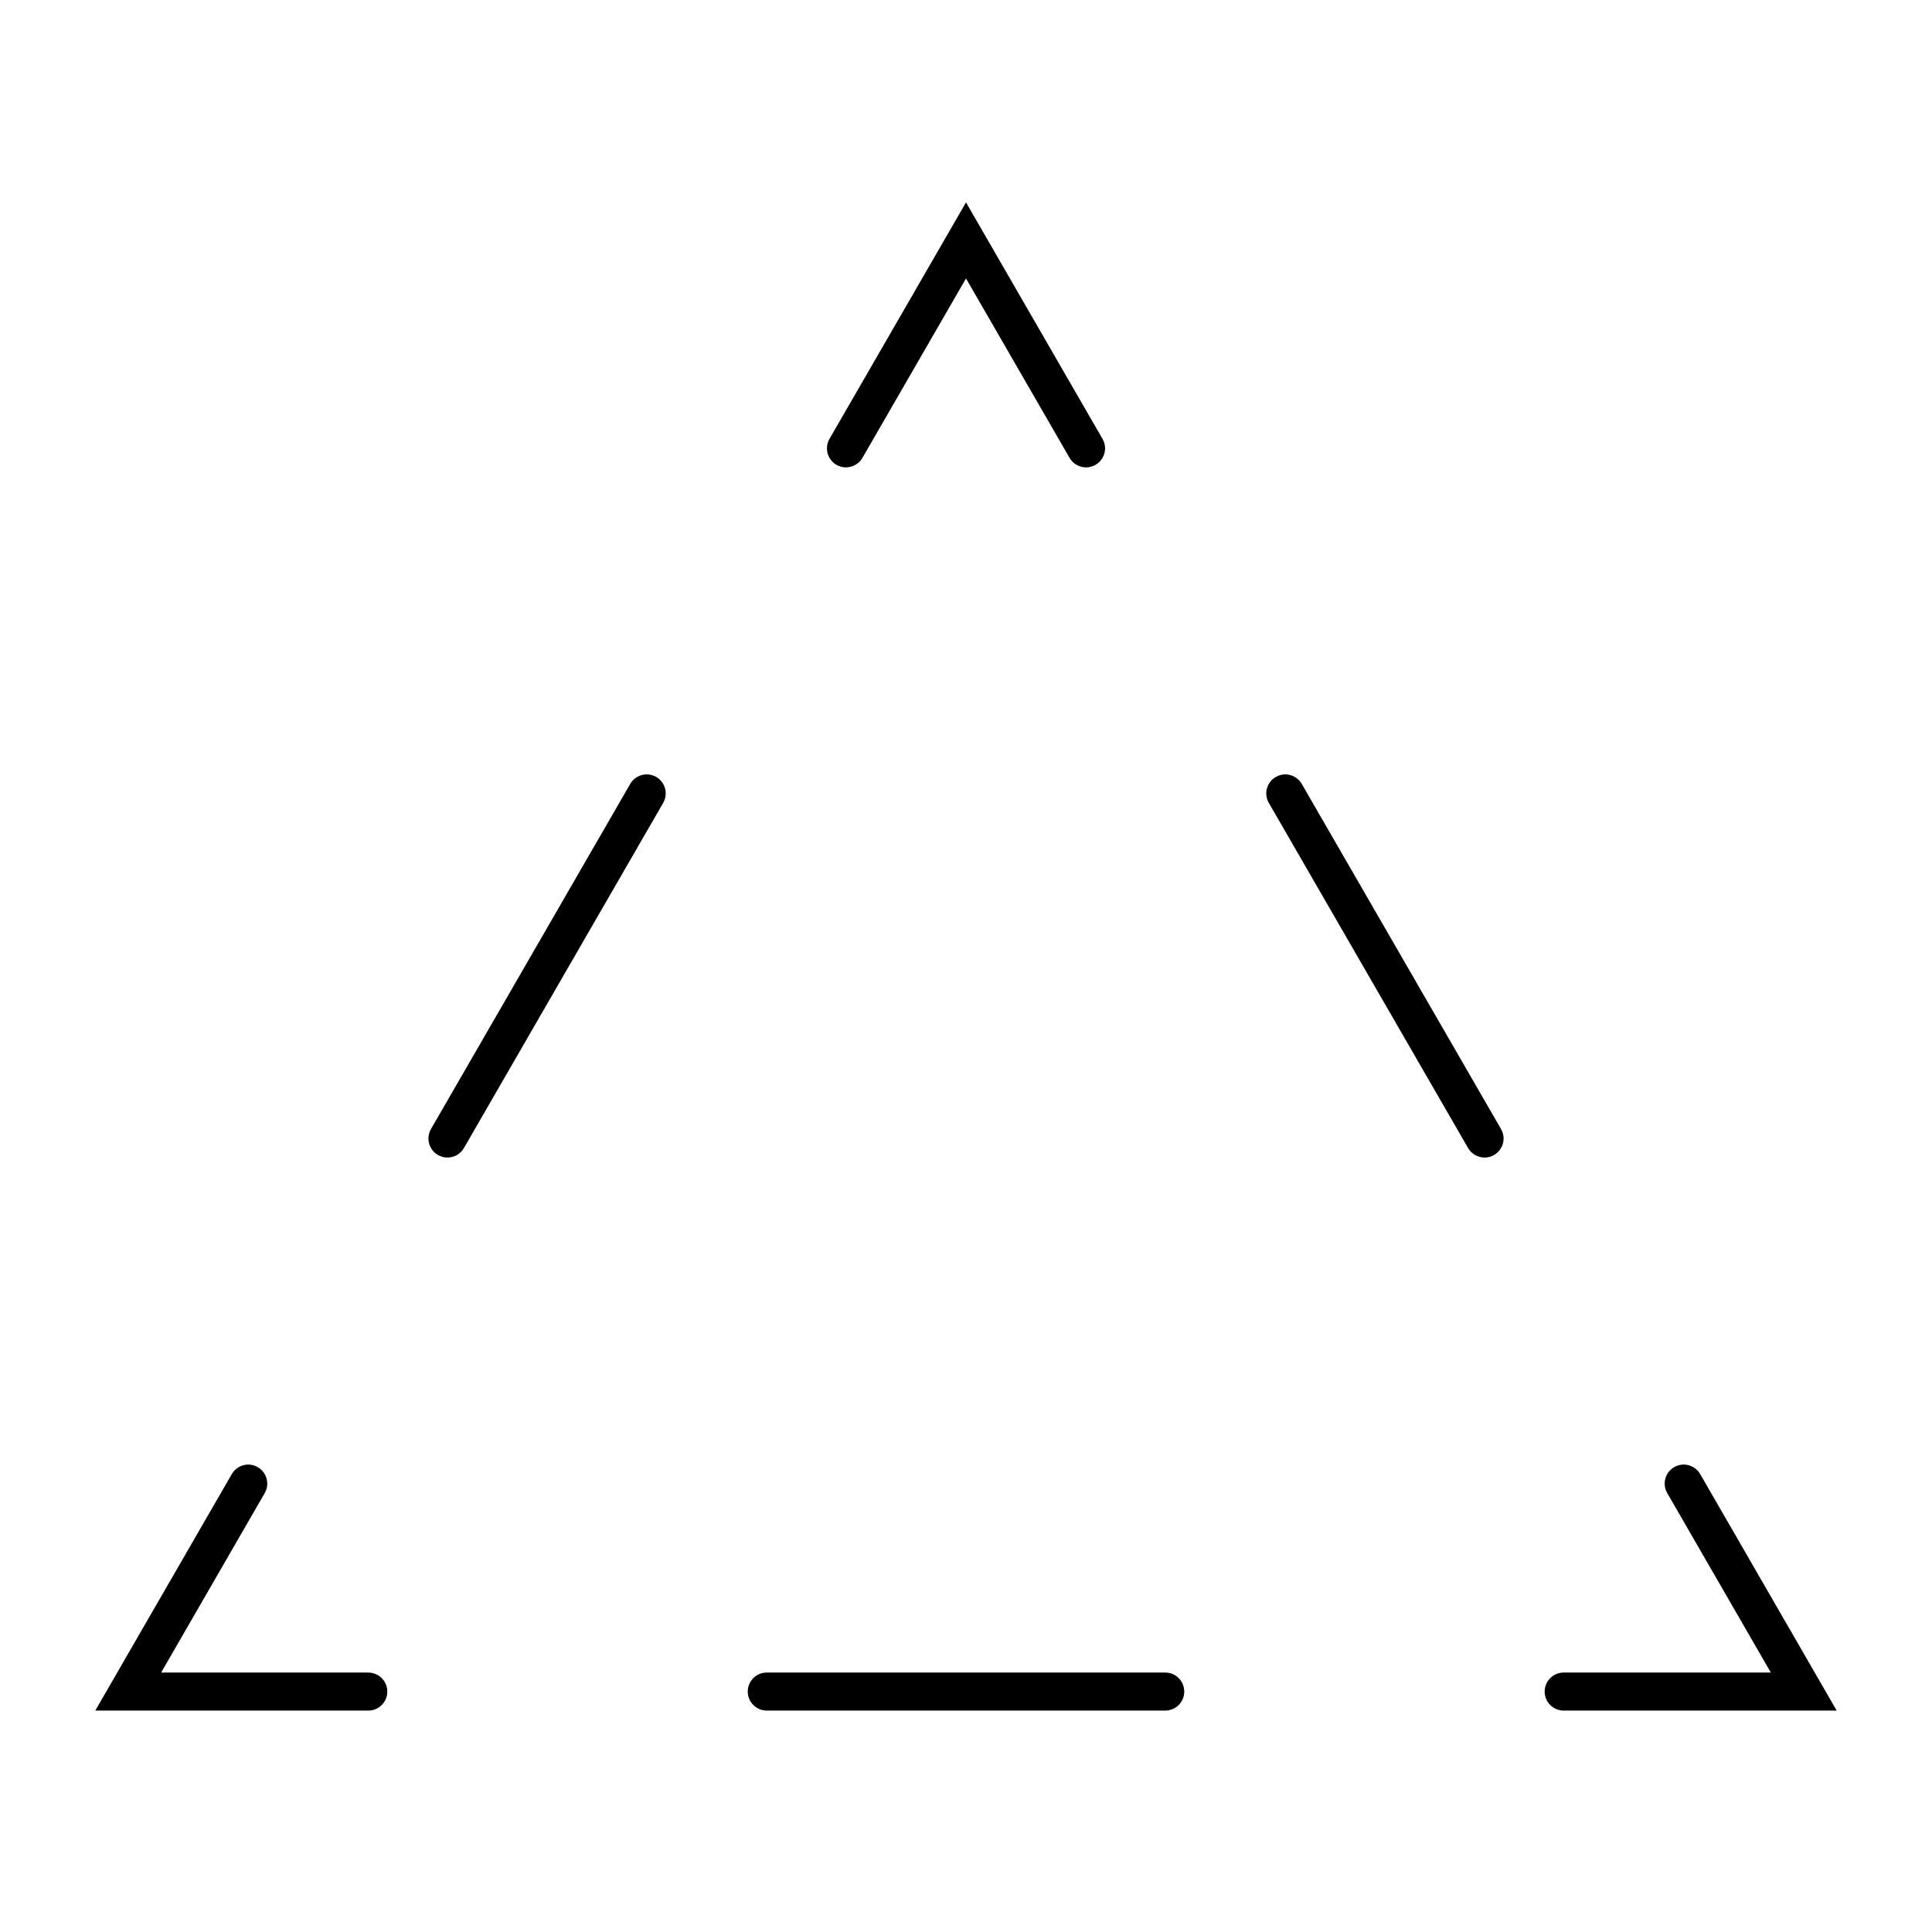 <?xml version="1.0" encoding="UTF-8"?>
<!-- Uploaded to: ICON Repo, www.svgrepo.com, Generator: ICON Repo Mixer Tools -->
<svg fill="#000000" width="800px" height="800px" version="1.1" viewBox="144 144 512 512" xmlns="http://www.w3.org/2000/svg">
 <g>
  <path d="m241.6 597.32h-72.348l36.172-62.664c1.391-2.41 4.473-3.254 6.883-1.844 2.41 1.391 3.234 4.465 1.844 6.883l-27.449 47.551h54.898c2.781 0 5.039 2.258 5.039 5.039 0 2.777-2.25 5.035-5.039 5.035z"/>
  <path d="m262.58 450.76c-0.855 0-1.723-0.211-2.519-0.676-2.41-1.391-3.234-4.465-1.844-6.883l52.801-91.453c1.391-2.41 4.473-3.246 6.883-1.844 2.41 1.391 3.234 4.473 1.844 6.883l-52.801 91.453c-0.926 1.613-2.617 2.519-4.363 2.519z"/>
  <path d="m431.81 267.86c-1.734 0-3.438-0.898-4.363-2.519l-27.445-47.551-27.449 47.551c-1.402 2.398-4.484 3.223-6.883 1.844-2.41-1.391-3.234-4.473-1.844-6.883l36.176-62.664 36.172 62.664c1.402 2.41 0.574 5.492-1.844 6.883-0.797 0.453-1.664 0.676-2.519 0.676z"/>
  <path d="m537.42 450.76c-1.734 0-3.438-0.906-4.363-2.519l-52.801-91.453c-1.402-2.41-0.574-5.492 1.844-6.883 2.398-1.391 5.492-0.574 6.883 1.844l52.801 91.453c1.402 2.41 0.574 5.492-1.844 6.883-0.797 0.465-1.664 0.676-2.519 0.676z"/>
  <path d="m630.74 597.32h-72.348c-2.781 0-5.039-2.258-5.039-5.039s2.258-5.039 5.039-5.039h54.895l-27.449-47.551c-1.402-2.41-0.574-5.492 1.844-6.883 2.398-1.402 5.492-0.574 6.883 1.844z"/>
  <path d="m452.8 597.32h-105.6c-2.781 0-5.039-2.258-5.039-5.039s2.258-5.039 5.039-5.039h105.6c2.781 0 5.039 2.258 5.039 5.039s-2.246 5.039-5.039 5.039z"/>
 </g>
</svg>